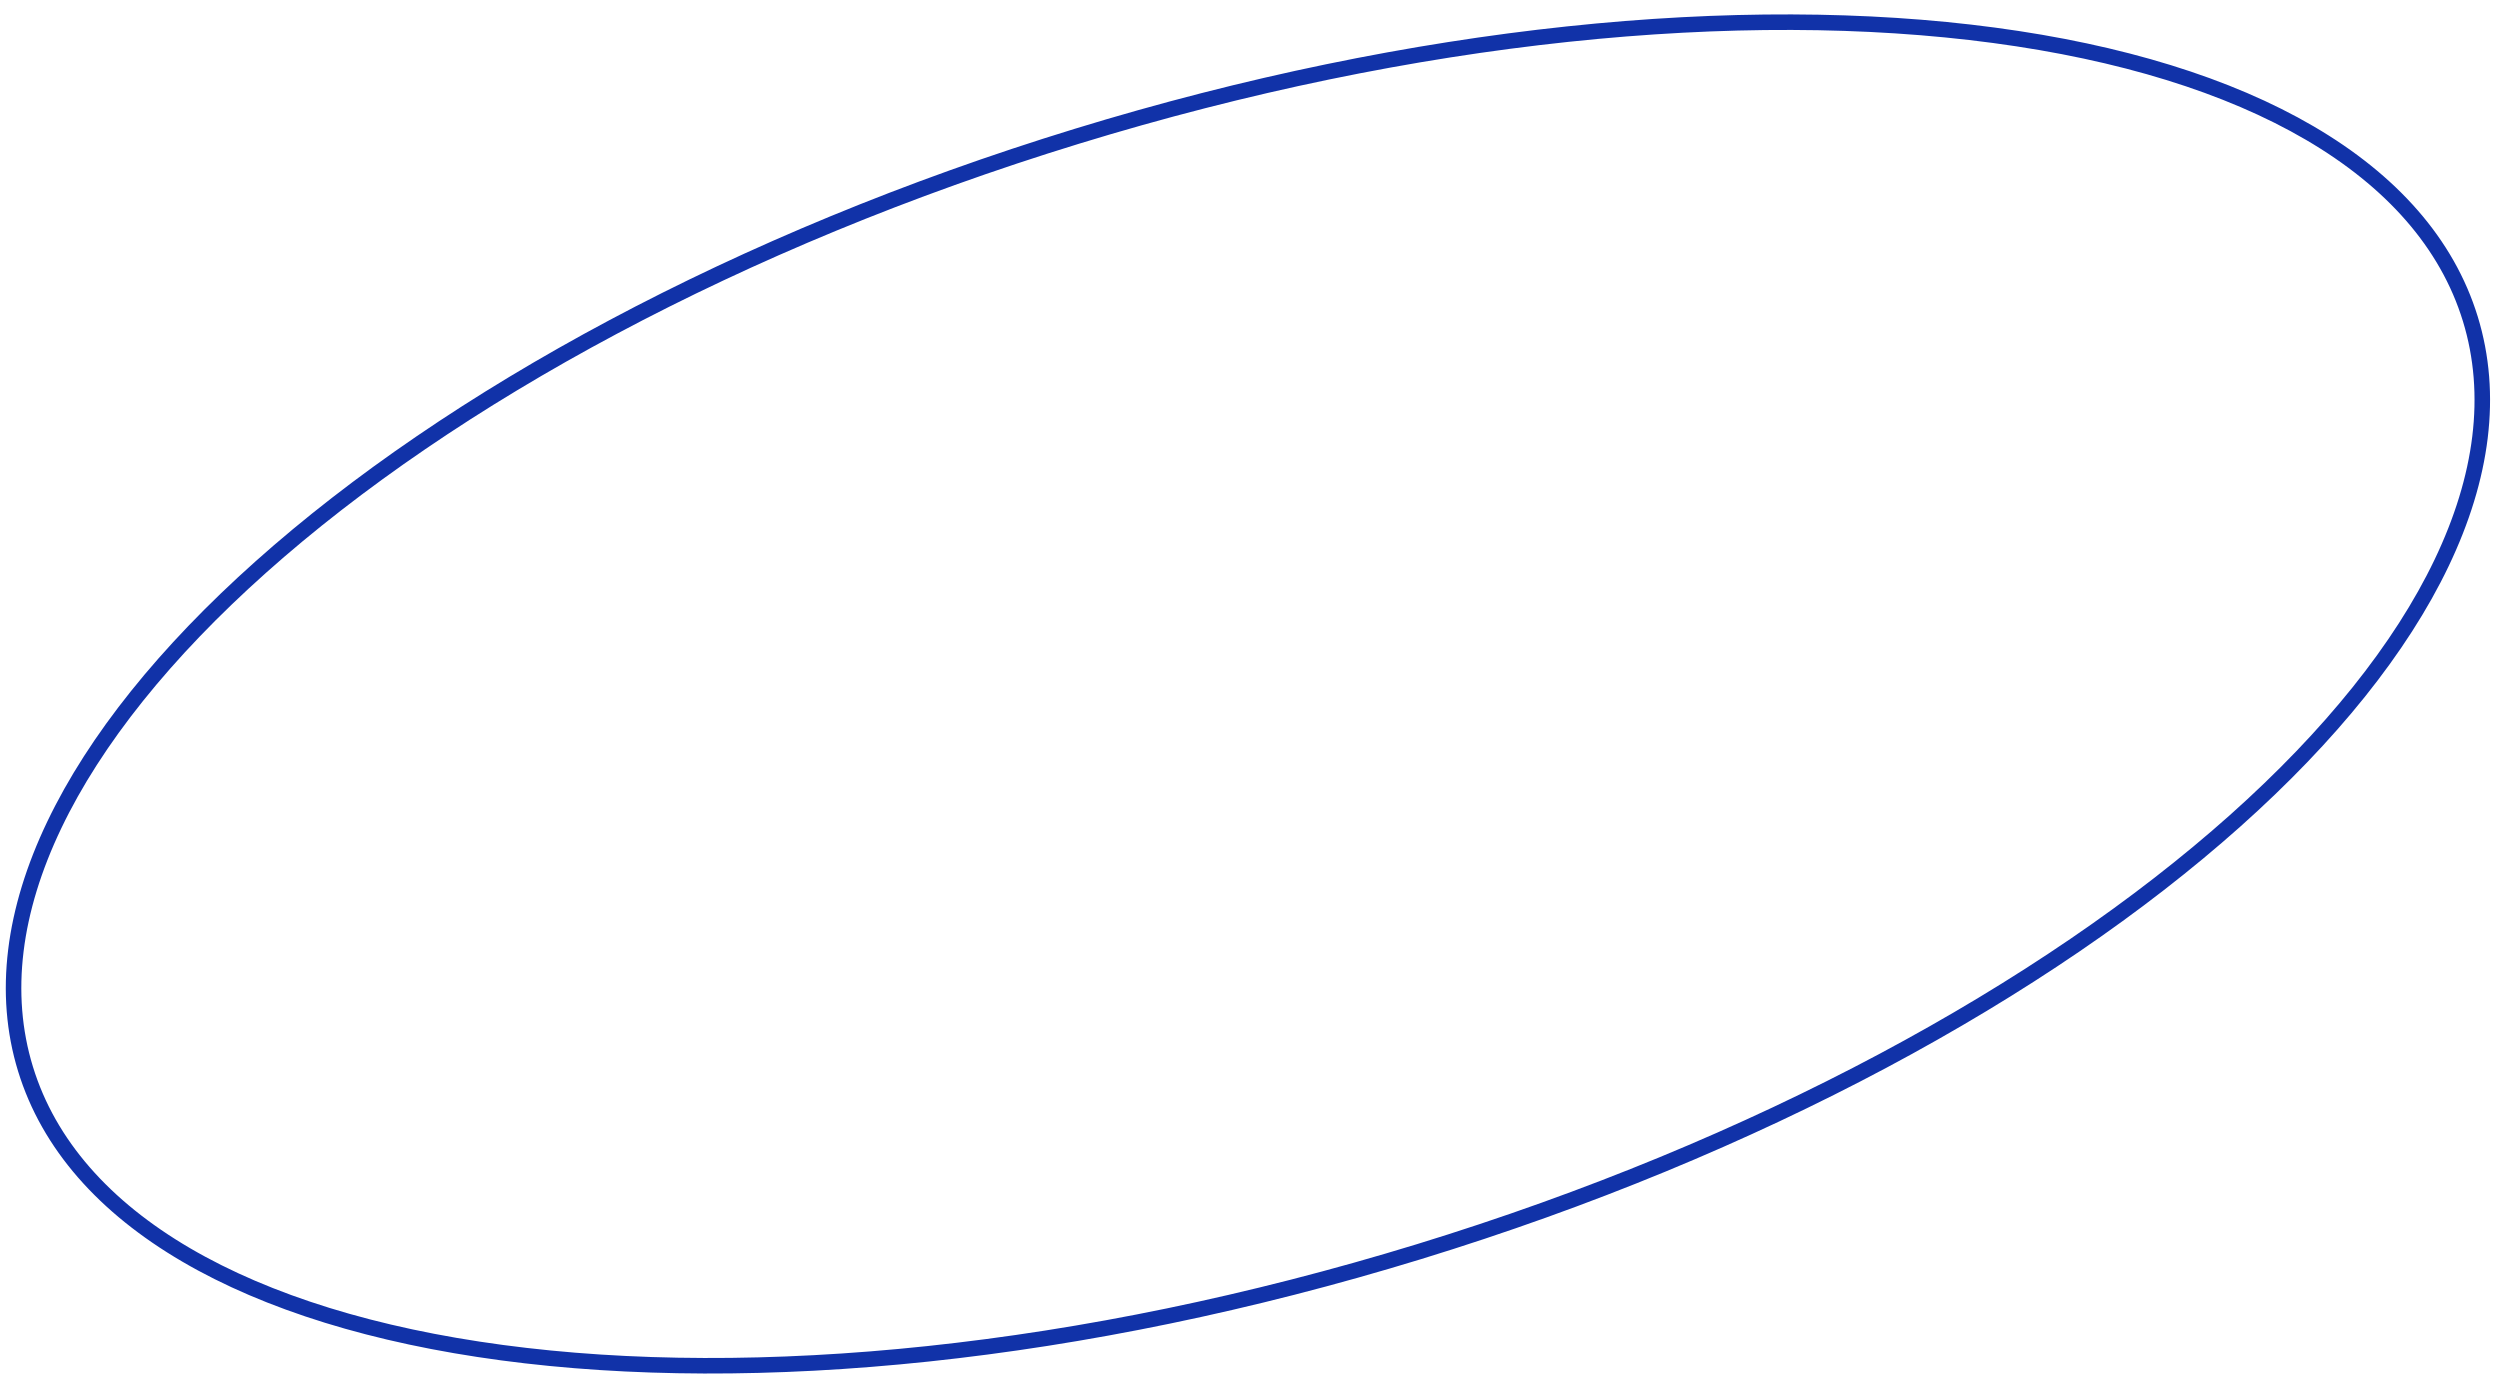 <?xml version="1.0" encoding="UTF-8"?> <svg xmlns="http://www.w3.org/2000/svg" width="161" height="89" viewBox="0 0 161 89" fill="none"> <path d="M159.09 20.539C162.082 30.289 156.216 41.913 143.933 52.87C131.686 63.795 113.203 73.912 91.385 80.606C69.567 87.299 48.591 89.288 32.324 87.111C16.01 84.928 4.634 78.593 1.643 68.844C-1.348 59.094 4.518 47.469 16.801 36.513C29.048 25.588 47.53 15.471 69.348 8.777C91.166 2.083 112.143 0.095 128.41 2.272C144.723 4.455 156.099 10.79 159.09 20.539Z" stroke="#1132A8"></path> </svg> 